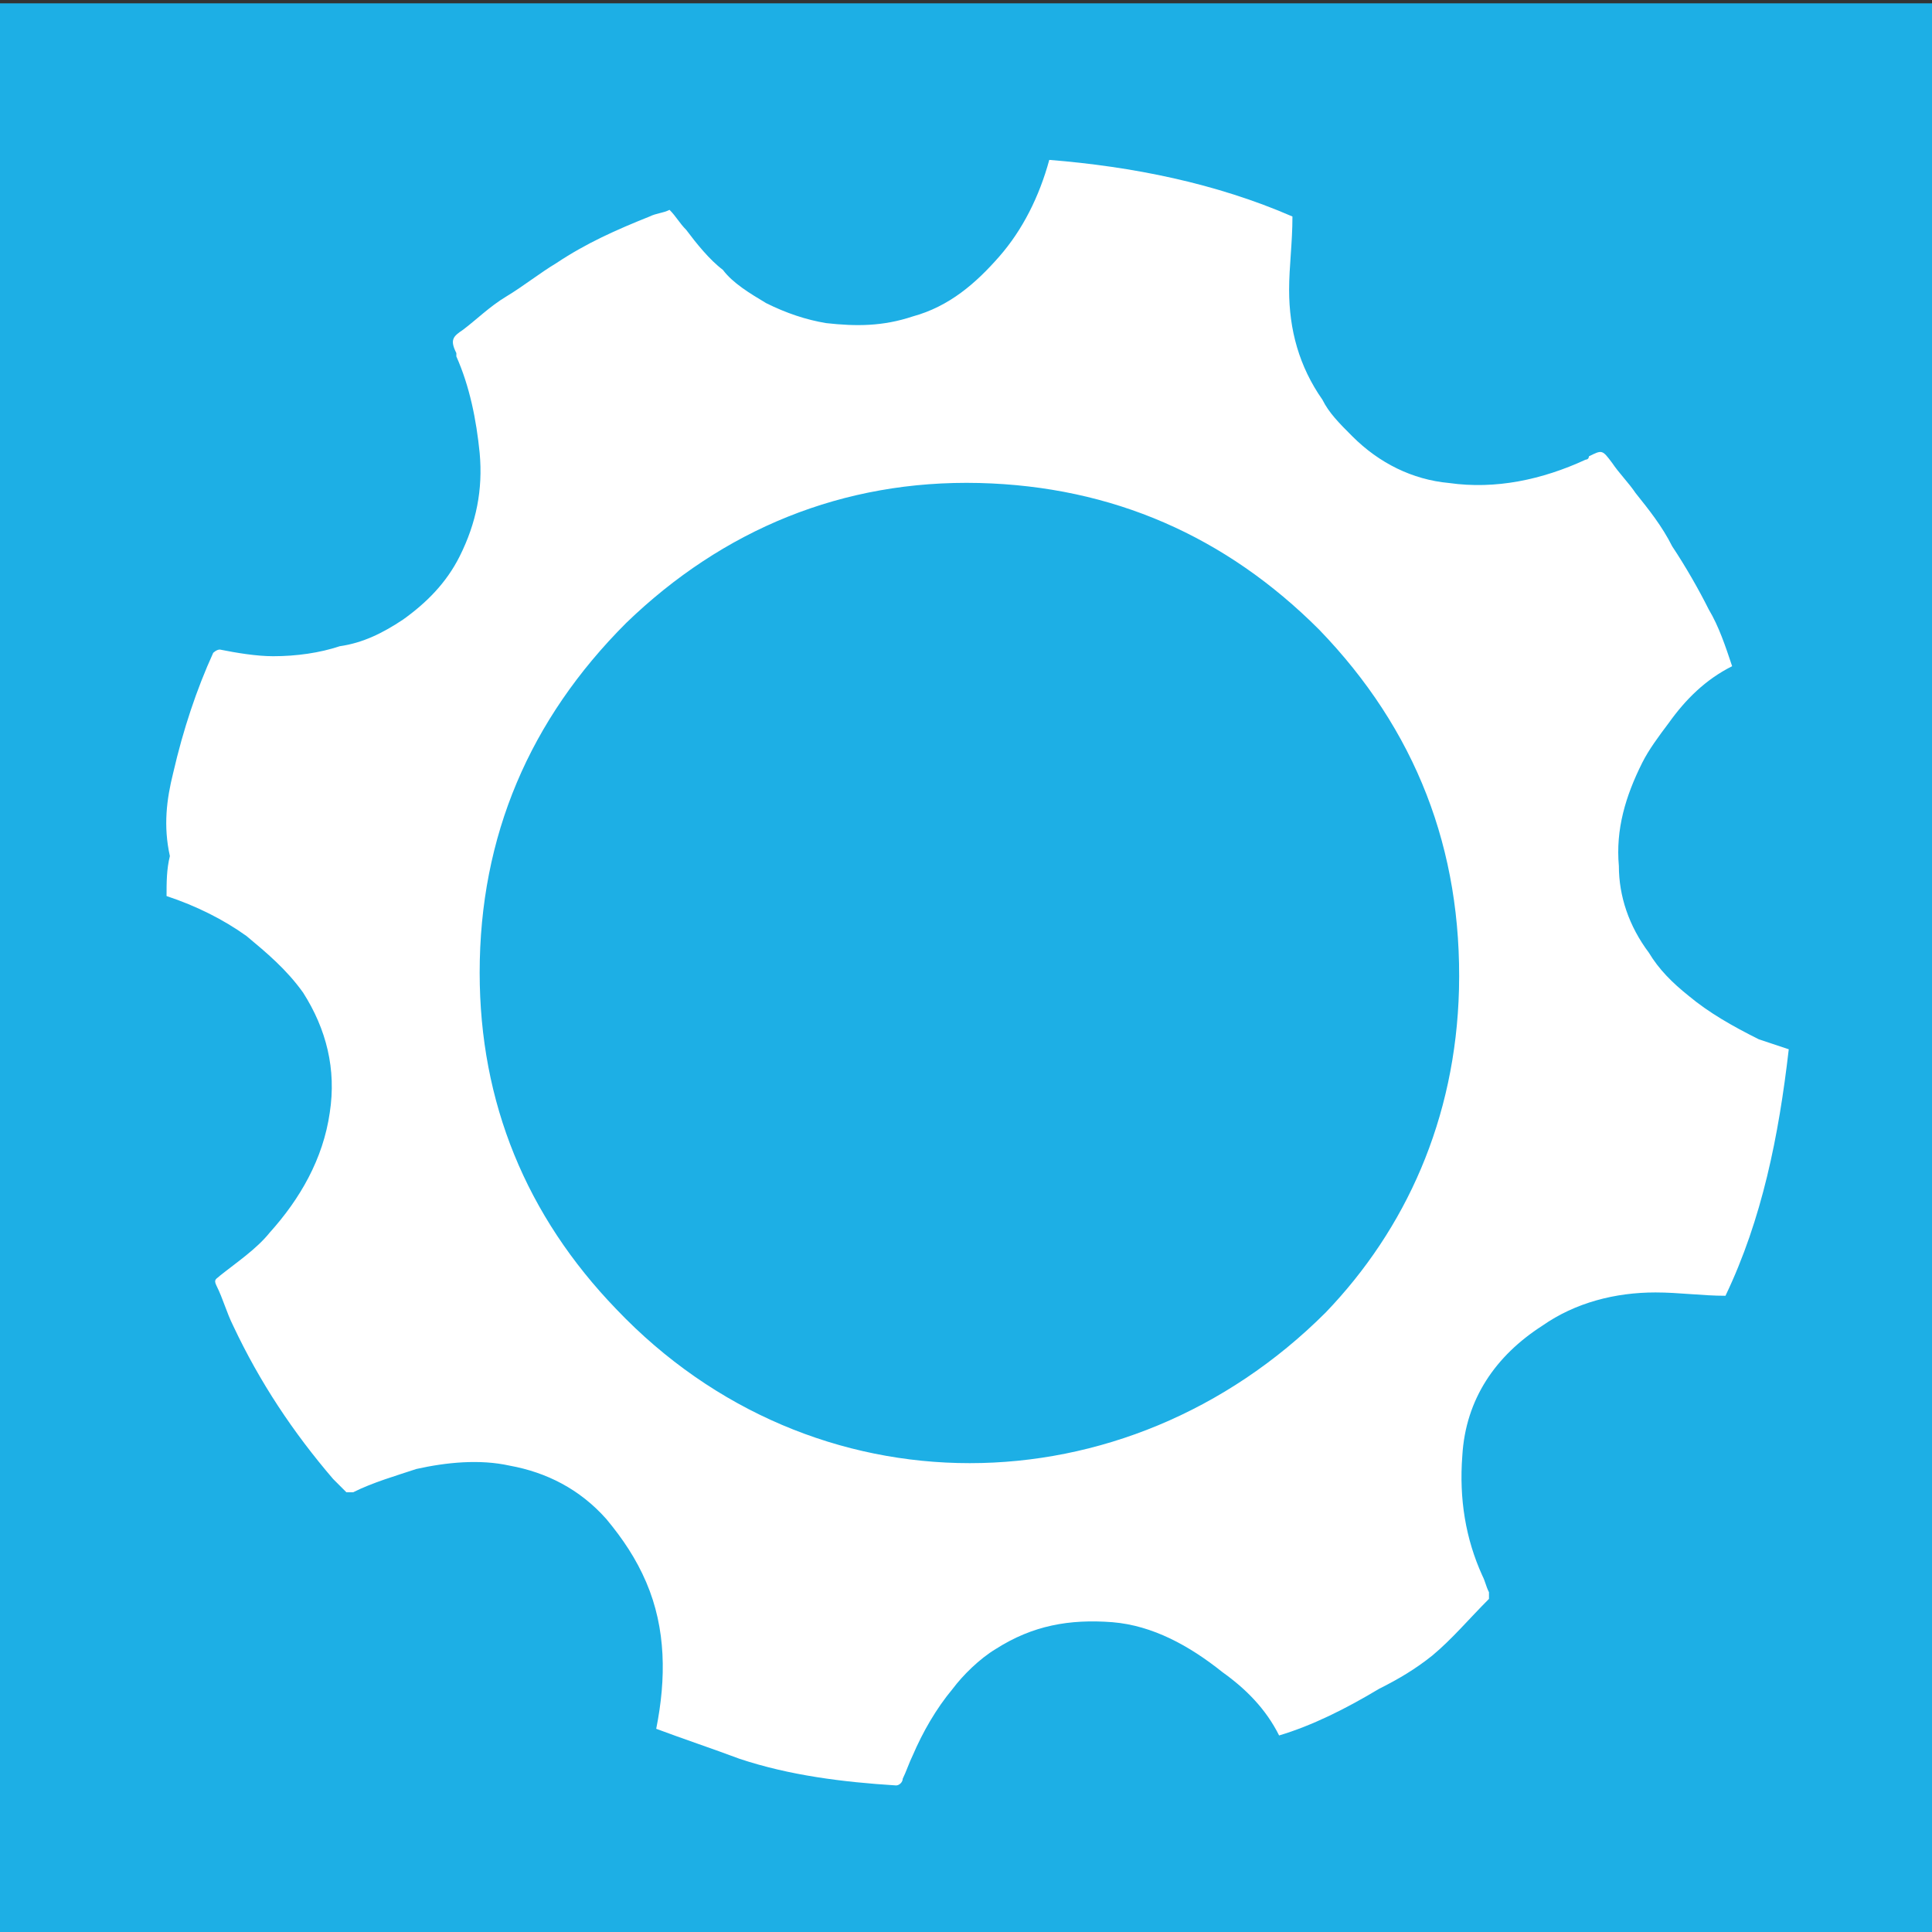 <?xml version="1.0" encoding="utf-8"?>
<!-- Generator: Adobe Illustrator 19.0.0, SVG Export Plug-In . SVG Version: 6.00 Build 0)  -->
<svg version="1.1" id="Layer_1" xmlns="http://www.w3.org/2000/svg" xmlns:xlink="http://www.w3.org/1999/xlink" x="0px" y="0px"
	 viewBox="0 0 58 58" style="enable-background:new 0 0 58 58;" xml:space="preserve">
<rect x="0" y="0" width="58" height="58" fill="#333333" stroke="none"/>
<style type="text/css">
	.st0{fill:#1DAFE5;}
	.st1{fill:#FFFFFF;}
</style>
<rect id="XMLID_12_" y="0.1" class="st0" width="58" height="57.9"/>
<path id="XMLID_13_" class="st1" d="M51.8,38.9c-0.7,0-1.4-0.1-2.1-0.1c-1.2,0-2.4,0.3-3.4,1c-1.4,0.9-2.3,2.2-2.4,3.9
	c-0.1,1.3,0.1,2.5,0.6,3.6c0.1,0.2,0.1,0.3,0.2,0.5c0,0.1,0,0.2,0,0.2c-0.6,0.6-1.1,1.2-1.7,1.7c-0.5,0.4-1,0.7-1.6,1
	c-1,0.6-2,1.1-3,1.4c-0.4-0.8-1-1.4-1.7-1.9c-1-0.8-2.1-1.4-3.3-1.5c-1.3-0.1-2.4,0.1-3.5,0.8c-0.5,0.3-1,0.8-1.3,1.2
	c-0.5,0.6-0.9,1.3-1.2,2c-0.1,0.2-0.2,0.5-0.3,0.7c0,0.1-0.1,0.2-0.2,0.2c-1.6-0.1-3.2-0.3-4.7-0.8c-0.8-0.3-1.7-0.6-2.5-0.9
	c0,0,0,0,0,0c0.3-1.5,0.3-3-0.3-4.4c-0.3-0.7-0.7-1.3-1.2-1.9c-0.8-0.9-1.8-1.4-2.9-1.6c-0.9-0.2-1.9-0.1-2.8,0.1
	c-0.6,0.2-1.3,0.4-1.9,0.7c-0.1,0-0.2,0-0.2,0c-0.1-0.1-0.3-0.3-0.4-0.4c-1.2-1.4-2.2-2.9-3-4.6c-0.2-0.4-0.3-0.8-0.5-1.2
	c-0.1-0.2,0-0.2,0.1-0.3c0.5-0.4,1.1-0.8,1.5-1.3c0.9-1,1.6-2.2,1.8-3.6c0.2-1.3-0.1-2.5-0.8-3.6c-0.5-0.7-1.1-1.2-1.7-1.7
	c-0.7-0.5-1.5-0.9-2.4-1.2c0-0.4,0-0.8,0.1-1.2C4.9,24.8,5,24,5.2,23.2c0.3-1.3,0.7-2.5,1.2-3.6c0,0,0.1-0.1,0.2-0.1
	c0.5,0.1,1.1,0.2,1.6,0.2c0.7,0,1.4-0.1,2-0.3c0.7-0.1,1.3-0.4,1.9-0.8c0.7-0.5,1.3-1.1,1.7-1.9c0.5-1,0.7-2,0.6-3.1
	c-0.1-1-0.3-2-0.7-2.9c0,0,0-0.1,0-0.1c-0.2-0.4-0.1-0.5,0.2-0.7c0.4-0.3,0.8-0.7,1.3-1c0.5-0.3,1-0.7,1.5-1c0.9-0.6,1.8-1,2.8-1.4
	c0.2-0.1,0.4-0.1,0.6-0.2c0.2,0.2,0.3,0.4,0.5,0.6c0.3,0.4,0.7,0.9,1.1,1.2C22,8.5,22.5,8.8,23,9.1c0.6,0.3,1.2,0.5,1.8,0.6
	c0.9,0.1,1.7,0.1,2.6-0.2c1.1-0.3,1.9-1,2.6-1.8c0.7-0.8,1.2-1.8,1.5-2.9C34,5,36.5,5.5,38.8,6.5c0,0.8-0.1,1.5-0.1,2.2
	c0,1.2,0.3,2.3,1,3.3c0.2,0.4,0.5,0.7,0.9,1.1c0.8,0.8,1.8,1.3,2.9,1.4c1.4,0.2,2.8-0.1,4.1-0.7c0,0,0.1,0,0.1-0.1
	c0.4-0.2,0.4-0.2,0.7,0.2c0.2,0.3,0.5,0.6,0.7,0.9c0.4,0.5,0.8,1,1.1,1.6c0.4,0.6,0.8,1.3,1.1,1.9c0.3,0.5,0.5,1.1,0.7,1.7
	c-0.8,0.4-1.4,1-1.9,1.7c-0.3,0.4-0.6,0.8-0.8,1.2c-0.5,1-0.8,2-0.7,3.1c0,0.9,0.3,1.8,0.9,2.6c0.3,0.5,0.7,0.9,1.2,1.3
	c0.6,0.5,1.3,0.9,2.1,1.3c0.3,0.1,0.6,0.2,0.9,0.3C53.4,34.1,52.9,36.6,51.8,38.9z M39.8,39.4c2.4-2.5,3.9-5.8,4-9.7
	c0.1-4.2-1.3-7.8-4.2-10.8c-2.8-2.8-6.2-4.3-10.2-4.4c-4.1-0.1-7.7,1.4-10.6,4.2c-2.9,2.9-4.4,6.4-4.4,10.5c0,3.9,1.4,7.3,4.1,10.1
	C24.4,45.5,33.8,45.4,39.8,39.4z"/>
</svg>
